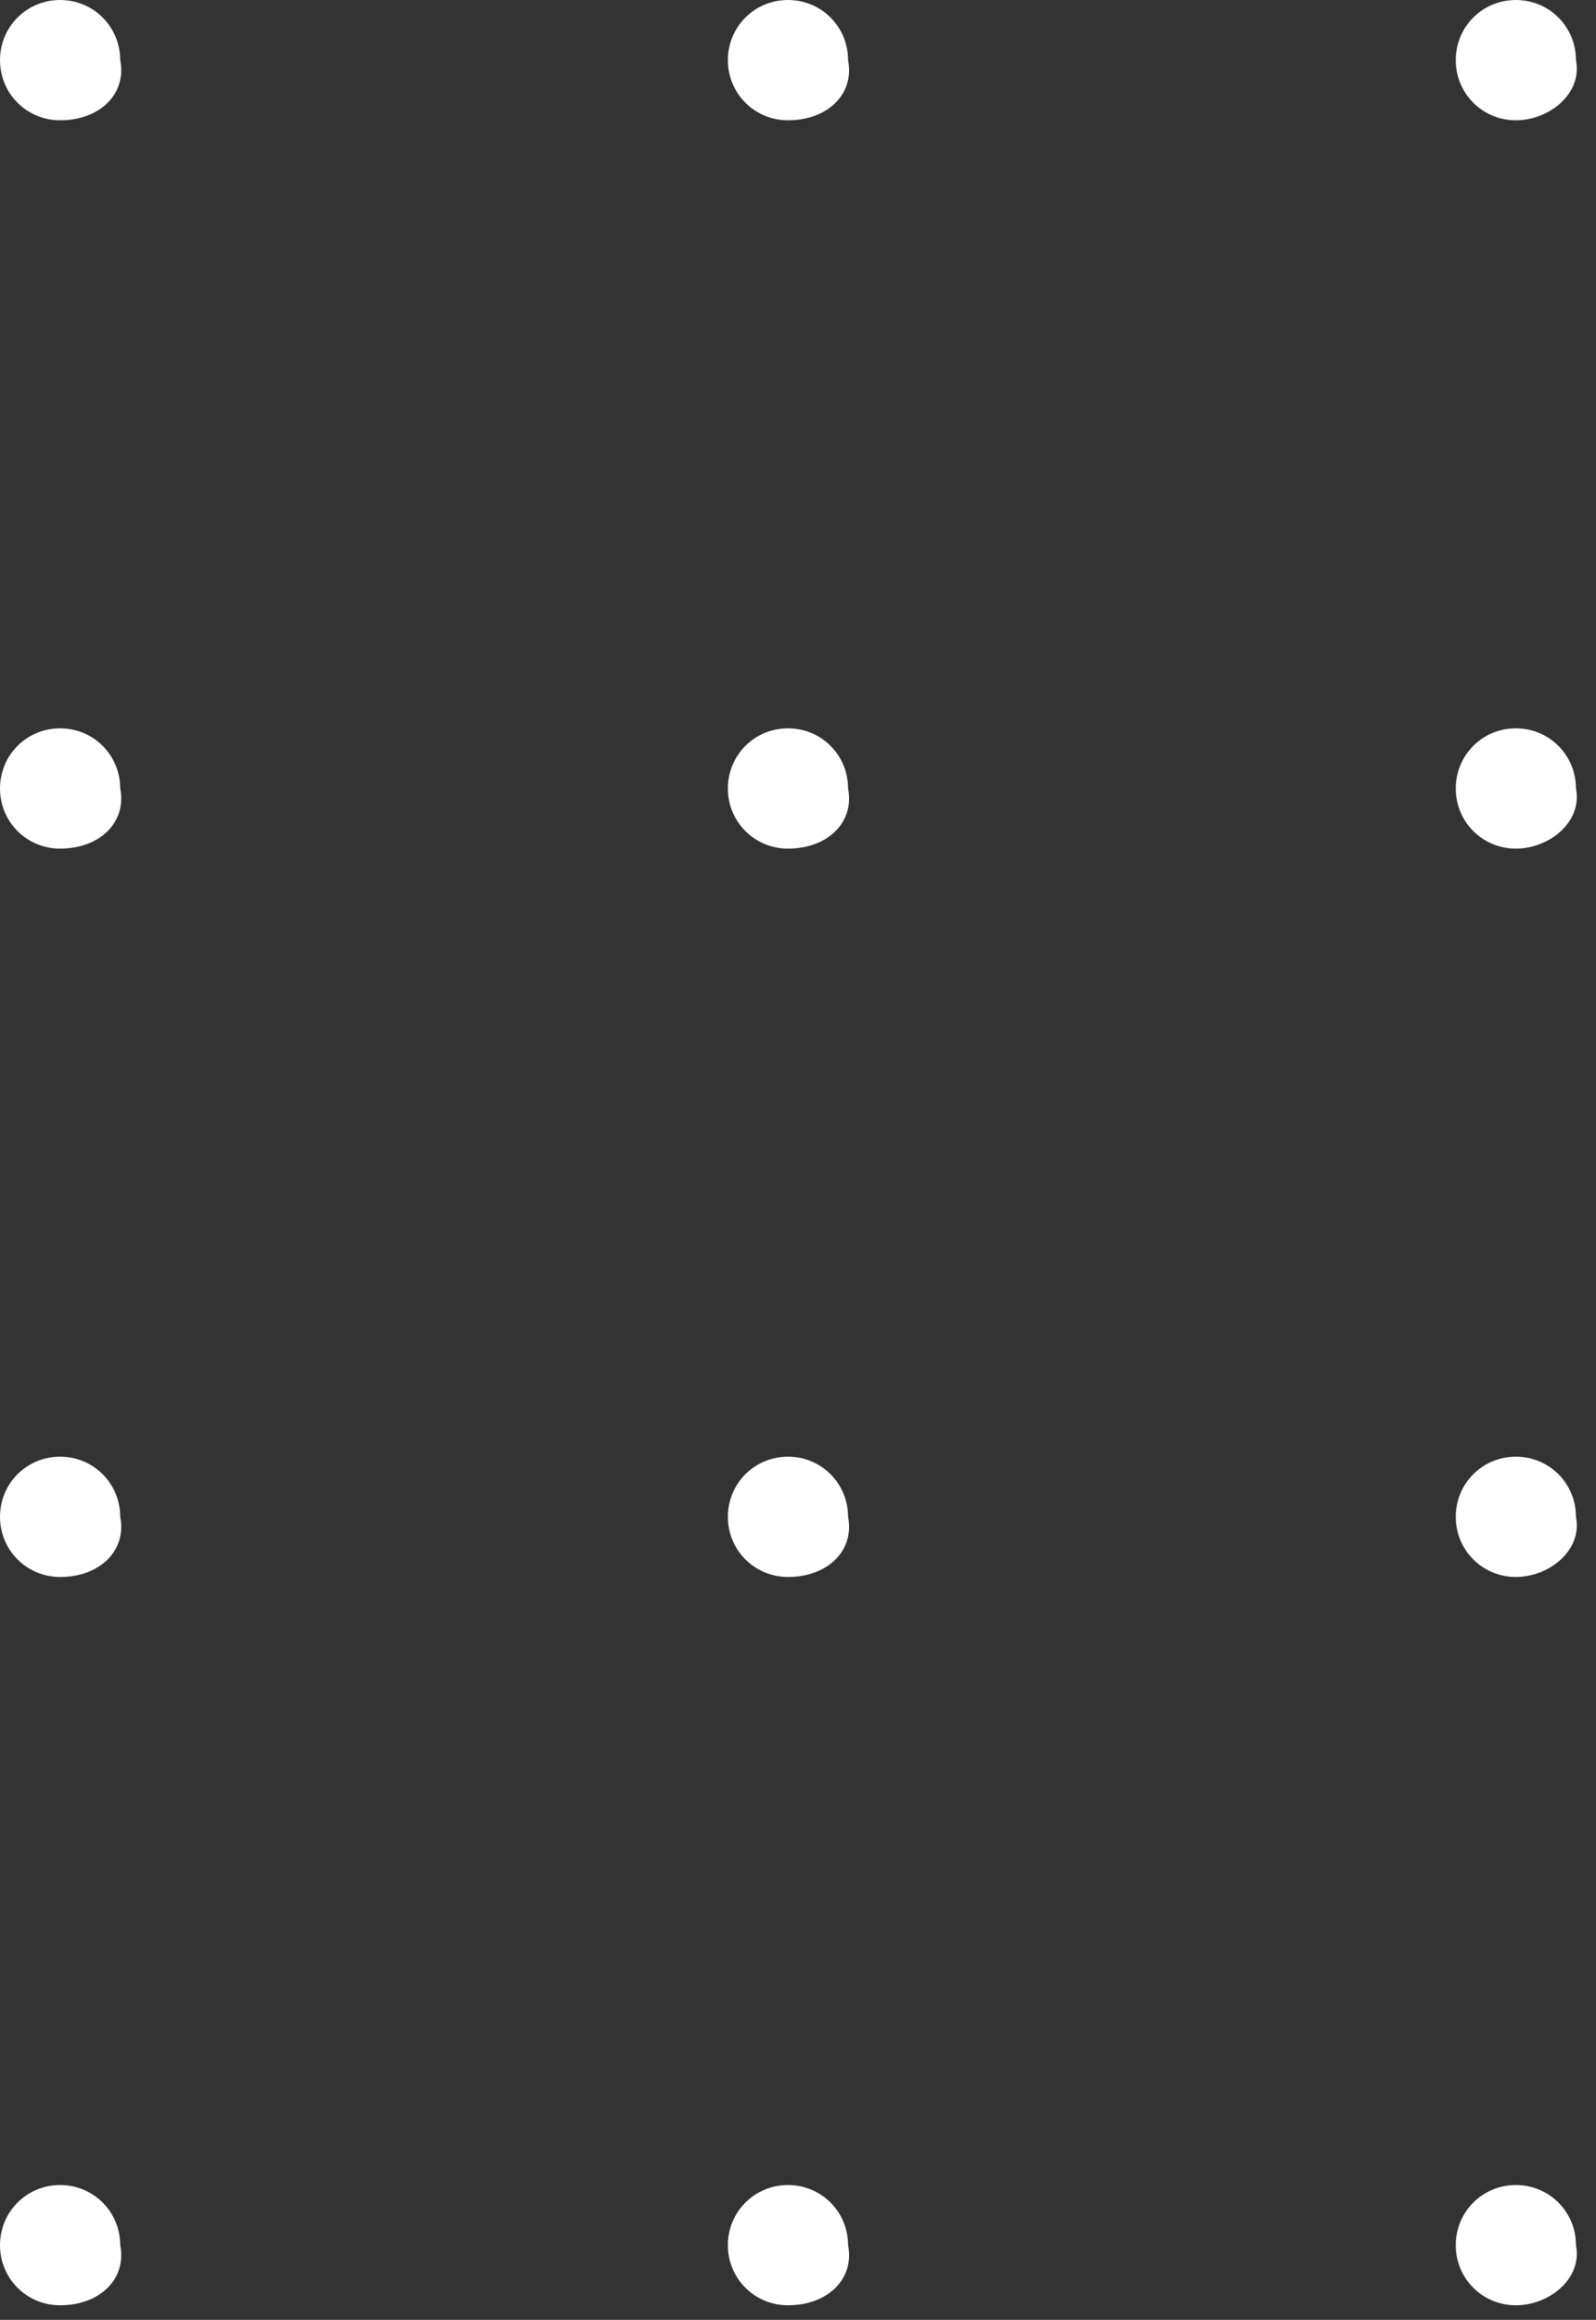 <svg width="64" height="93" viewBox="0 0 64 93" fill="none" xmlns="http://www.w3.org/2000/svg">
<rect x="0" y="0" width="64" height="93" fill="#333333" stroke="none"/>
<path d="M60.786 4.822C59.447 4.822 58.376 3.75 58.376 2.411C58.376 1.071 59.447 0 60.786 0C62.125 0 63.196 1.071 63.196 2.411C63.464 3.75 62.125 4.822 60.786 4.822Z" fill="white"/>
<path d="M60.786 34.02C59.447 34.02 58.376 32.948 58.376 31.609C58.376 30.269 59.447 29.198 60.786 29.198C62.125 29.198 63.196 30.269 63.196 31.609C63.464 32.948 62.125 34.02 60.786 34.02Z" fill="white"/>
<path d="M60.786 63.218C59.447 63.218 58.376 62.146 58.376 60.807C58.376 59.467 59.447 58.396 60.786 58.396C62.125 58.396 63.196 59.467 63.196 60.807C63.464 62.146 62.125 63.218 60.786 63.218Z" fill="white"/>
<path d="M60.786 92.415C59.447 92.415 58.376 91.344 58.376 90.004C58.376 88.665 59.447 87.594 60.786 87.594C62.125 87.594 63.196 88.665 63.196 90.004C63.464 91.344 62.125 92.415 60.786 92.415Z" fill="white"/>
<path d="M31.598 4.822C30.259 4.822 29.188 3.75 29.188 2.411C29.188 1.071 30.259 0 31.598 0C32.937 0 34.008 1.071 34.008 2.411C34.276 3.75 33.205 4.822 31.598 4.822Z" fill="white"/>
<path d="M31.598 34.02C30.259 34.02 29.188 32.948 29.188 31.609C29.188 30.269 30.259 29.198 31.598 29.198C32.937 29.198 34.008 30.269 34.008 31.609C34.276 32.948 33.205 34.02 31.598 34.02Z" fill="white"/>
<path d="M31.598 63.218C30.259 63.218 29.188 62.146 29.188 60.807C29.188 59.467 30.259 58.396 31.598 58.396C32.937 58.396 34.008 59.467 34.008 60.807C34.276 62.146 33.205 63.218 31.598 63.218Z" fill="white"/>
<path d="M31.598 92.415C30.259 92.415 29.188 91.344 29.188 90.004C29.188 88.665 30.259 87.594 31.598 87.594C32.937 87.594 34.008 88.665 34.008 90.004C34.276 91.344 33.205 92.415 31.598 92.415Z" fill="white"/>
<path d="M2.41 4.822C1.071 4.822 0 3.75 0 2.411C0 1.071 1.071 0 2.41 0C3.749 0 4.82 1.071 4.82 2.411C5.088 3.75 4.017 4.822 2.41 4.822Z" fill="white"/>
<path d="M2.41 34.02C1.071 34.02 0 32.948 0 31.609C0 30.269 1.071 29.198 2.41 29.198C3.749 29.198 4.82 30.269 4.82 31.609C5.088 32.948 4.017 34.02 2.41 34.02Z" fill="white"/>
<path d="M2.41 63.218C1.071 63.218 0 62.146 0 60.807C0 59.467 1.071 58.396 2.41 58.396C3.749 58.396 4.82 59.467 4.82 60.807C5.088 62.146 4.017 63.218 2.41 63.218Z" fill="white"/>
<path d="M2.41 92.415C1.071 92.415 0 91.344 0 90.005C0 88.665 1.071 87.594 2.41 87.594C3.749 87.594 4.82 88.665 4.82 90.005C5.088 91.344 4.017 92.415 2.41 92.415Z" fill="white"/>
</svg>
